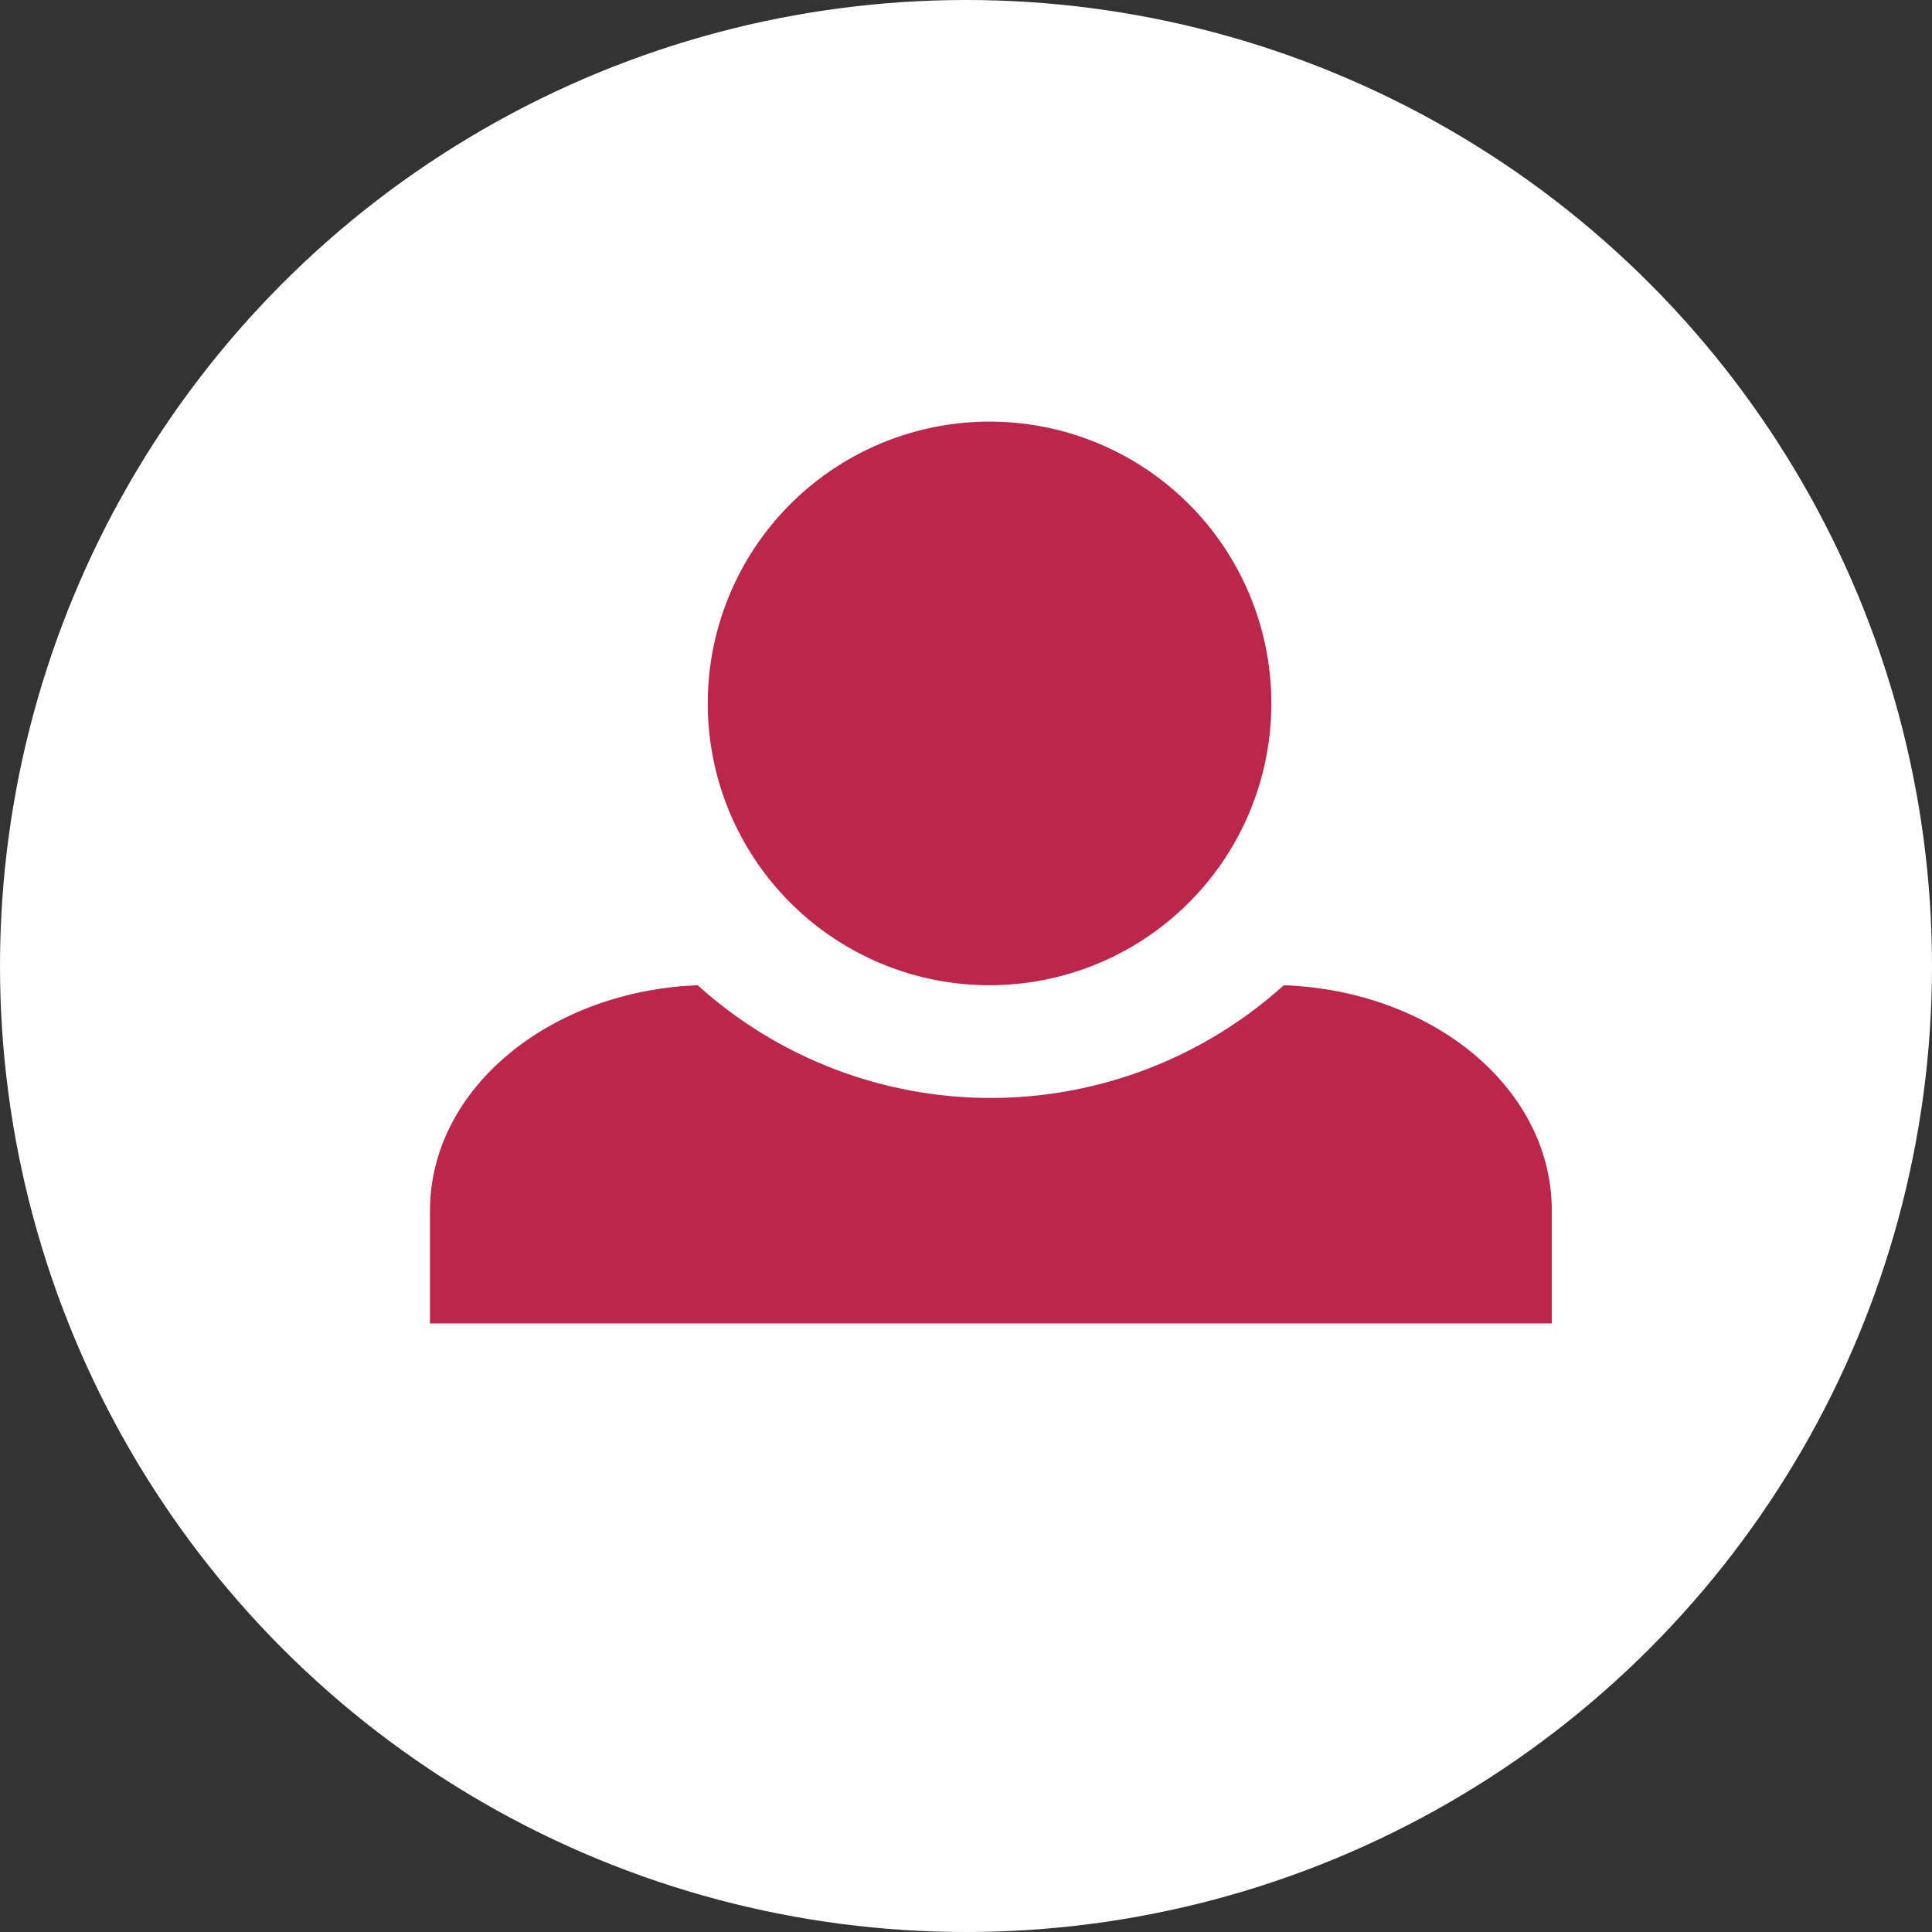 <svg xmlns="http://www.w3.org/2000/svg" width="62" height="62" viewBox="0 0 62 62">
  <rect x="0" y="0" width="62" height="62" fill="#333333" stroke="none"/>
  <g id="Raggruppa_1603" data-name="Raggruppa 1603" transform="translate(-16 -31)">
    <circle id="Ellisse_59" data-name="Ellisse 59" cx="31" cy="31" r="31" transform="translate(16 31)" fill="#fff"/>
    <path id="Icon_open-person" data-name="Icon open-person" d="M18,0a9.043,9.043,0,1,0,9,9.043A9.037,9.037,0,0,0,18,0ZM8.6,18.087c-4.77.181-8.6,3.328-8.6,7.235v3.617H36V25.321c0-3.907-3.78-7.054-8.6-7.235a14.035,14.035,0,0,1-18.81,0Z" transform="translate(29.799 44.531)" fill="#bc264b"/>
  </g>
</svg>
